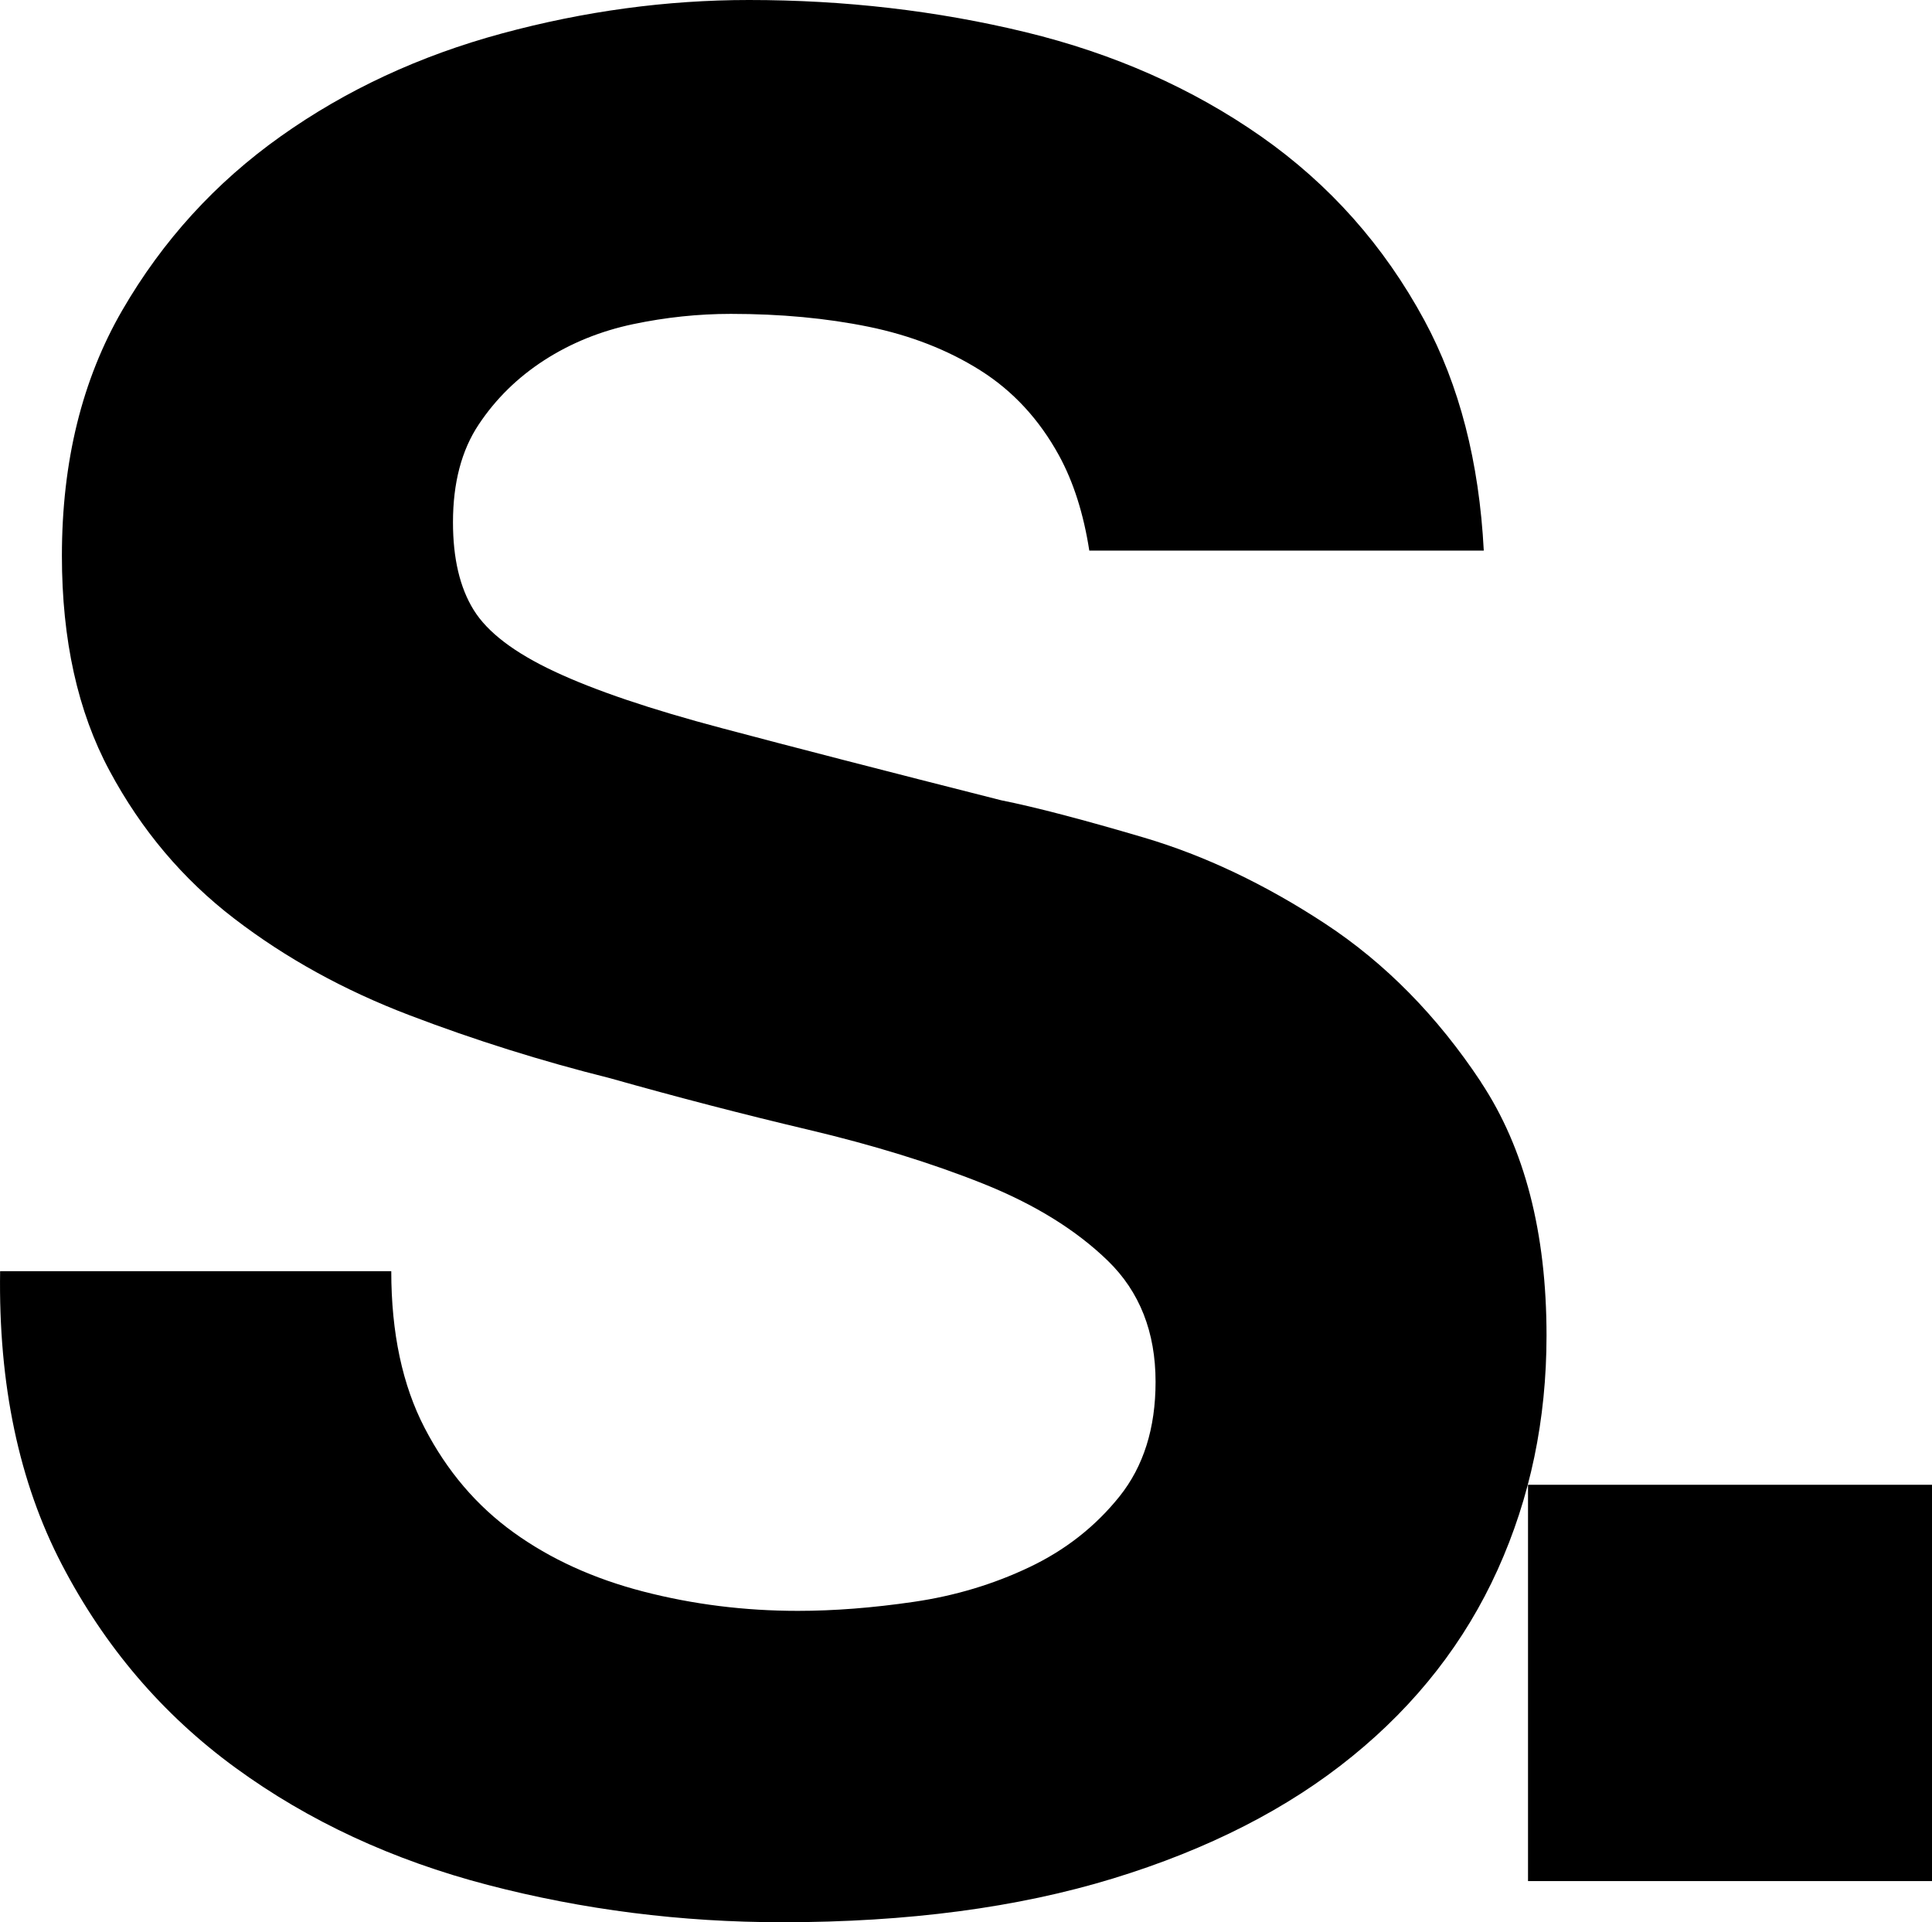 <?xml version="1.0" encoding="UTF-8"?>
<svg id="Calque_1" data-name="Calque 1" xmlns="http://www.w3.org/2000/svg" viewBox="0 0 500 497.46">
  <defs>
    <style>
      .cls-1 {
        stroke-width: 0px;
      }
    </style>
  </defs>
  <path class="cls-1" d="m500,384.25v102.56h-104.55v-102.56h104.55Z"/>
  <path class="cls-1" d="m383.28,280.03c-11.32-17.09-24.75-30.74-40.29-40.96-15.55-10.21-31.19-17.65-46.95-22.31-15.76-4.66-28.08-7.88-36.96-9.66-29.75-7.54-53.83-13.75-72.25-18.65-18.43-4.88-32.86-9.76-43.29-14.65-10.44-4.88-17.43-10.21-20.98-15.99-3.56-5.76-5.33-13.32-5.33-22.64,0-10.21,2.22-18.65,6.66-25.31,4.43-6.66,10.09-12.2,16.98-16.65,6.88-4.43,14.54-7.54,22.98-9.32,8.43-1.77,16.87-2.66,25.3-2.66,12.87,0,24.75,1.11,35.63,3.33,10.87,2.23,20.53,5.99,28.97,11.32,8.43,5.33,15.2,12.66,20.31,21.98,3.76,6.88,6.37,15.1,7.85,24.64h102.09c-1.19-22.96-6.32-42.83-15.37-59.6-10.44-19.31-24.54-35.18-42.29-47.61-17.76-12.42-38.07-21.42-60.93-26.97C242.53,2.78,218.67,0,193.82,0c-21.31,0-42.62,2.89-63.93,8.66-21.31,5.77-40.4,14.65-57.27,26.64-16.88,11.99-30.53,26.97-40.95,44.95-10.43,17.98-15.65,39.19-15.65,63.6,0,21.75,4.1,40.29,12.32,55.6,8.21,15.32,18.98,28.09,32.3,38.29,13.32,10.22,28.41,18.54,45.28,24.97,16.87,6.44,34.18,11.88,51.95,16.32,17.32,4.89,34.4,9.33,51.28,13.32,16.87,3.99,31.97,8.66,45.29,13.98,13.32,5.33,24.08,11.99,32.3,19.98,8.21,7.99,12.32,18.43,12.32,31.3,0,11.99-3.11,21.87-9.32,29.64-6.22,7.77-13.99,13.88-23.31,18.31-9.32,4.44-19.31,7.44-29.97,8.99-10.66,1.56-20.64,2.33-29.97,2.33-13.76,0-27.08-1.66-39.96-4.99-12.88-3.33-24.09-8.43-33.63-15.32-9.55-6.88-17.21-15.87-22.98-26.98-5.77-11.09-8.66-24.63-8.66-40.62H.03c-.45,29.3,4.88,54.61,15.98,75.92,11.09,21.3,26.08,38.85,44.95,52.61,18.87,13.77,40.62,23.87,65.26,30.3,24.64,6.43,50.05,9.66,76.25,9.66,32.4,0,60.94-3.78,85.57-11.32,24.64-7.54,45.29-18.08,61.93-31.63,16.65-13.53,29.19-29.63,37.62-48.28,8.43-18.65,12.65-38.84,12.65-60.6,0-26.64-5.66-48.5-16.98-65.59Z"/>
</svg>